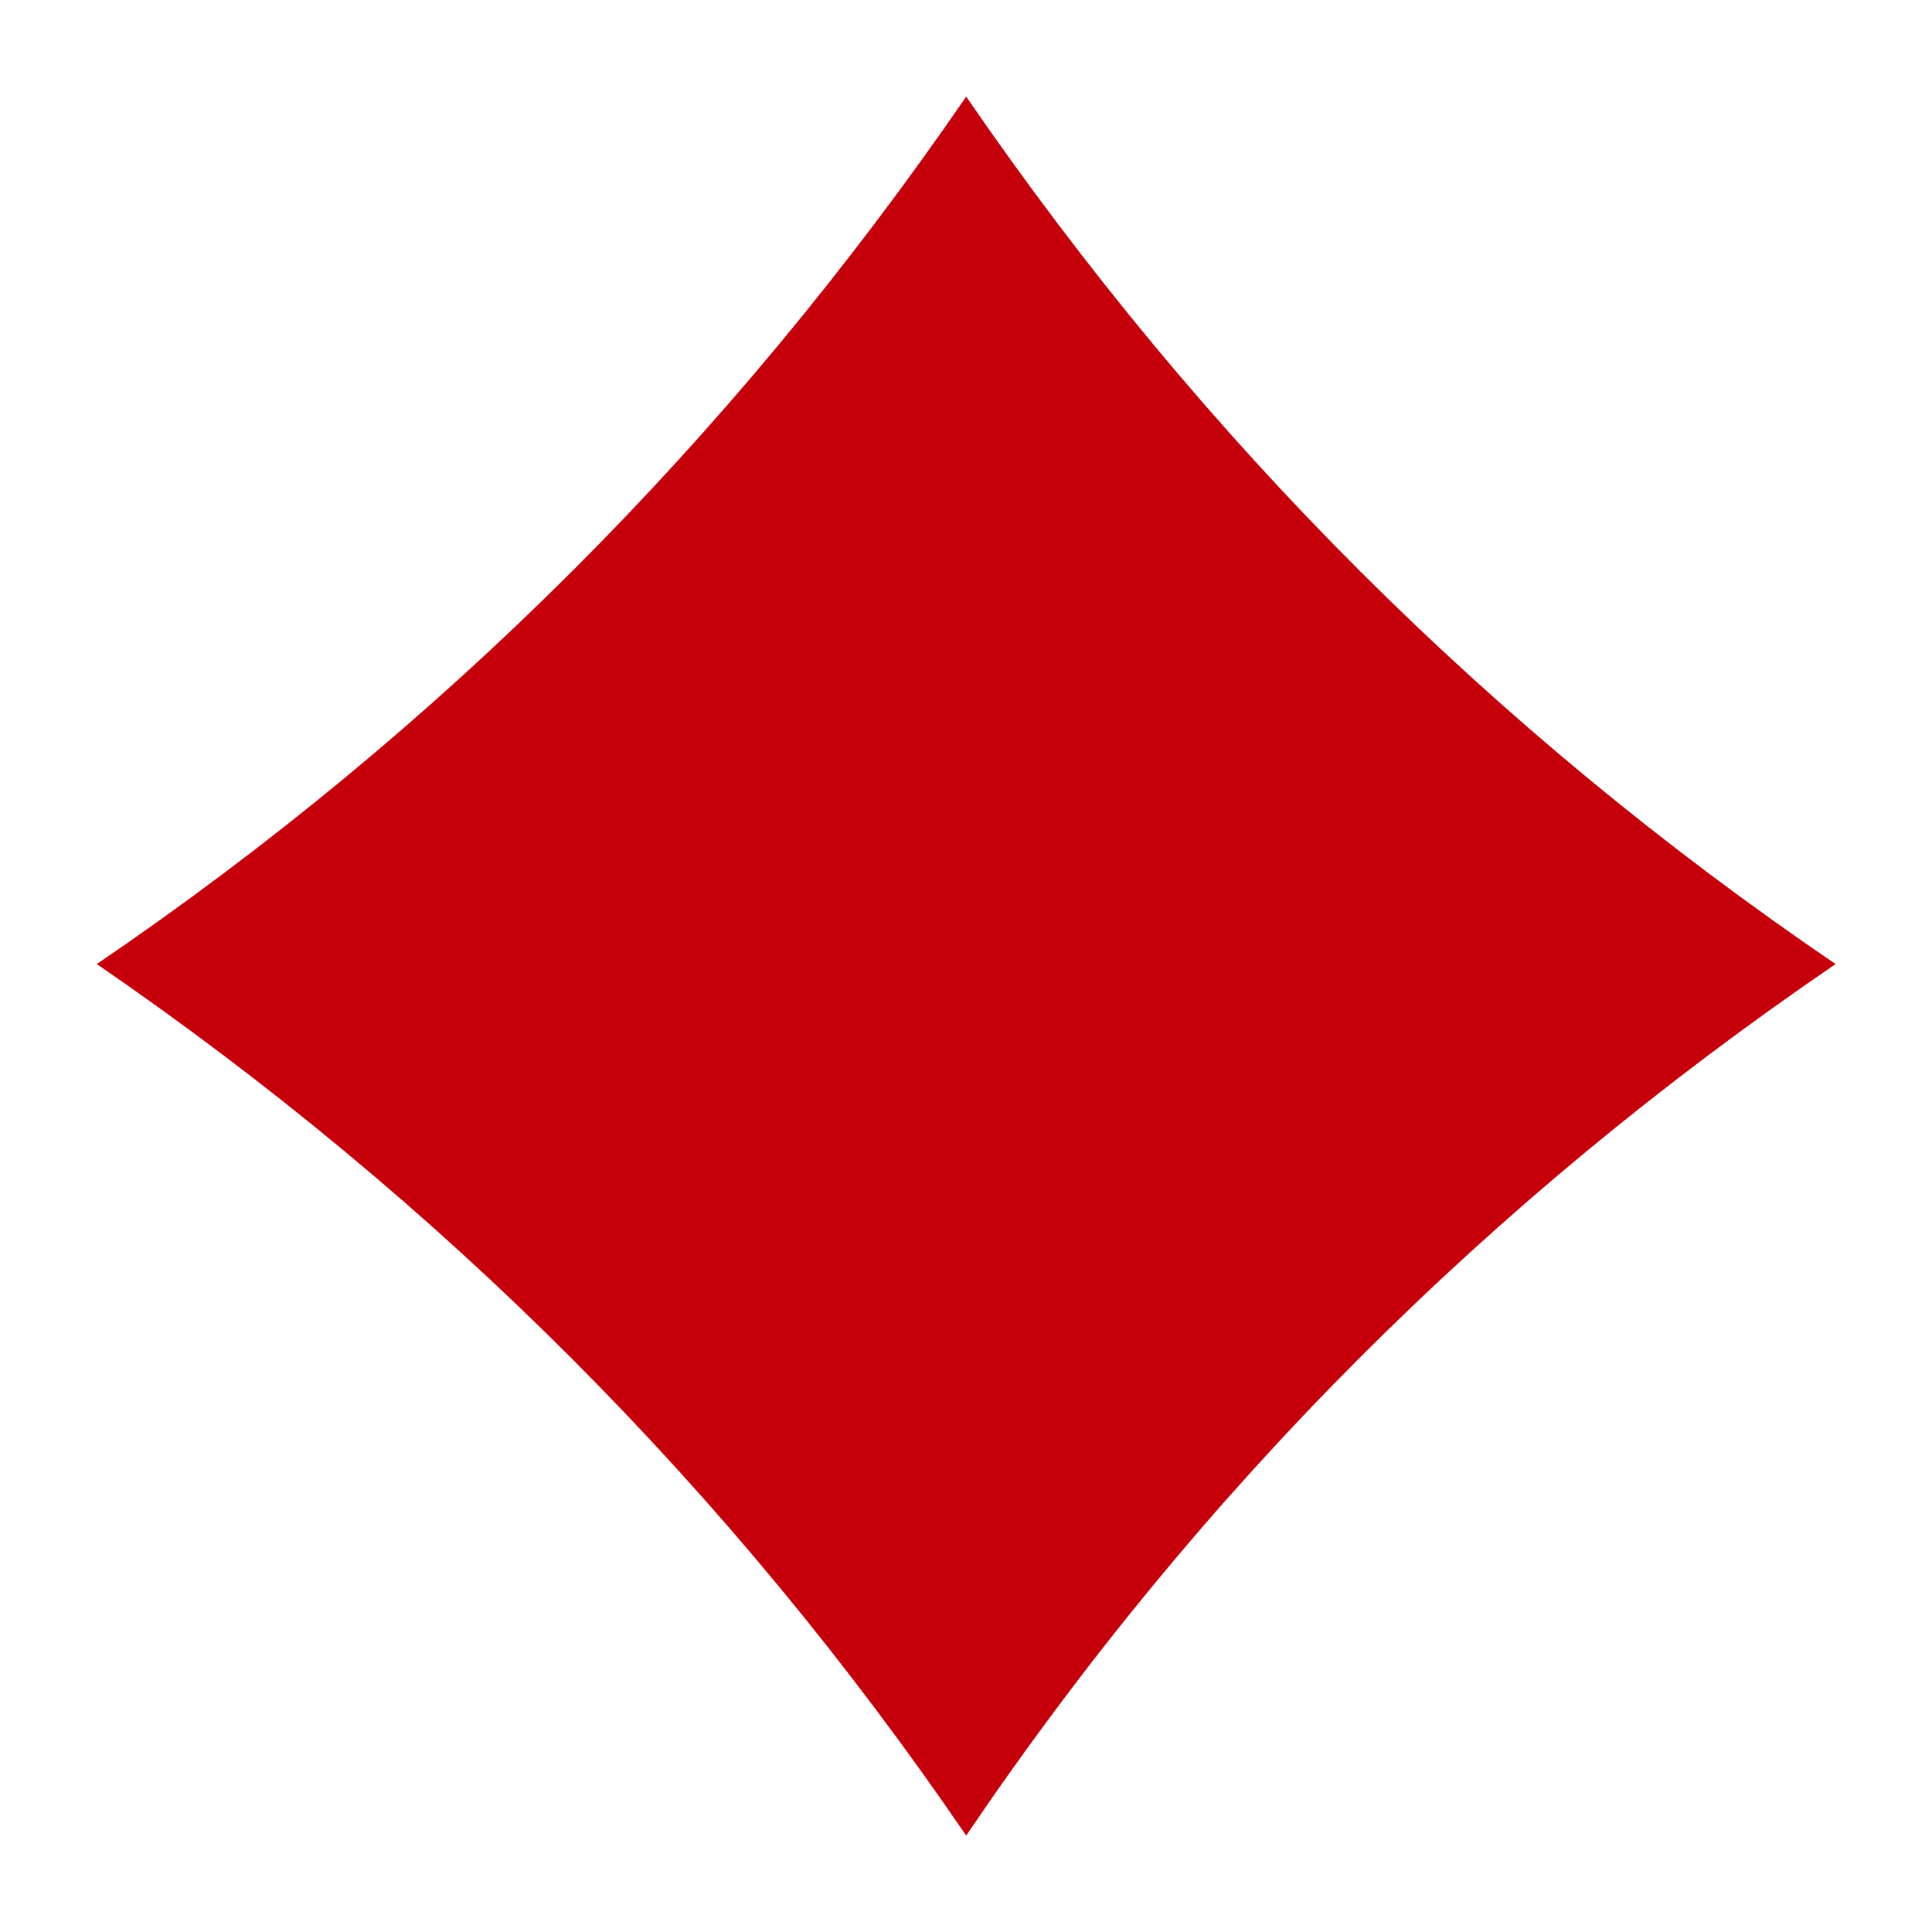 <?xml version="1.0" encoding="UTF-8"?>

<svg version="1.2" baseProfile="tiny" width="100mm" height="100mm" viewBox="0 0 10000 10000" preserveAspectRatio="xMidYMid" fill-rule="evenodd" stroke-width="28.222" stroke-linejoin="round" xmlns="http://www.w3.org/2000/svg" xmlns:xlink="http://www.w3.org/1999/xlink" xml:space="preserve">
 <g visibility="visible" id="MasterSlide_1_Standard">
  <desc>Master slide
  </desc>
  <rect fill="none" stroke="none" x="0" y="0" width="10000" height="10000"/>
 </g>
 <g visibility="visible" id="Slide_1_page26">
  <g>
   <path fill="rgb(197,0,11)" stroke="none" d="M 9501,4990 C 7711,6211 6211,7711 5001,9501 3779,7711 2280,6211 501,4990 2280,3779 3779,2279 5001,500 6222,2279 7721,3779 9501,4990 Z"/>
   <rect fill="none" stroke="none" x="500" y="500" width="9002" height="9002"/>
  </g>
 </g>
</svg>